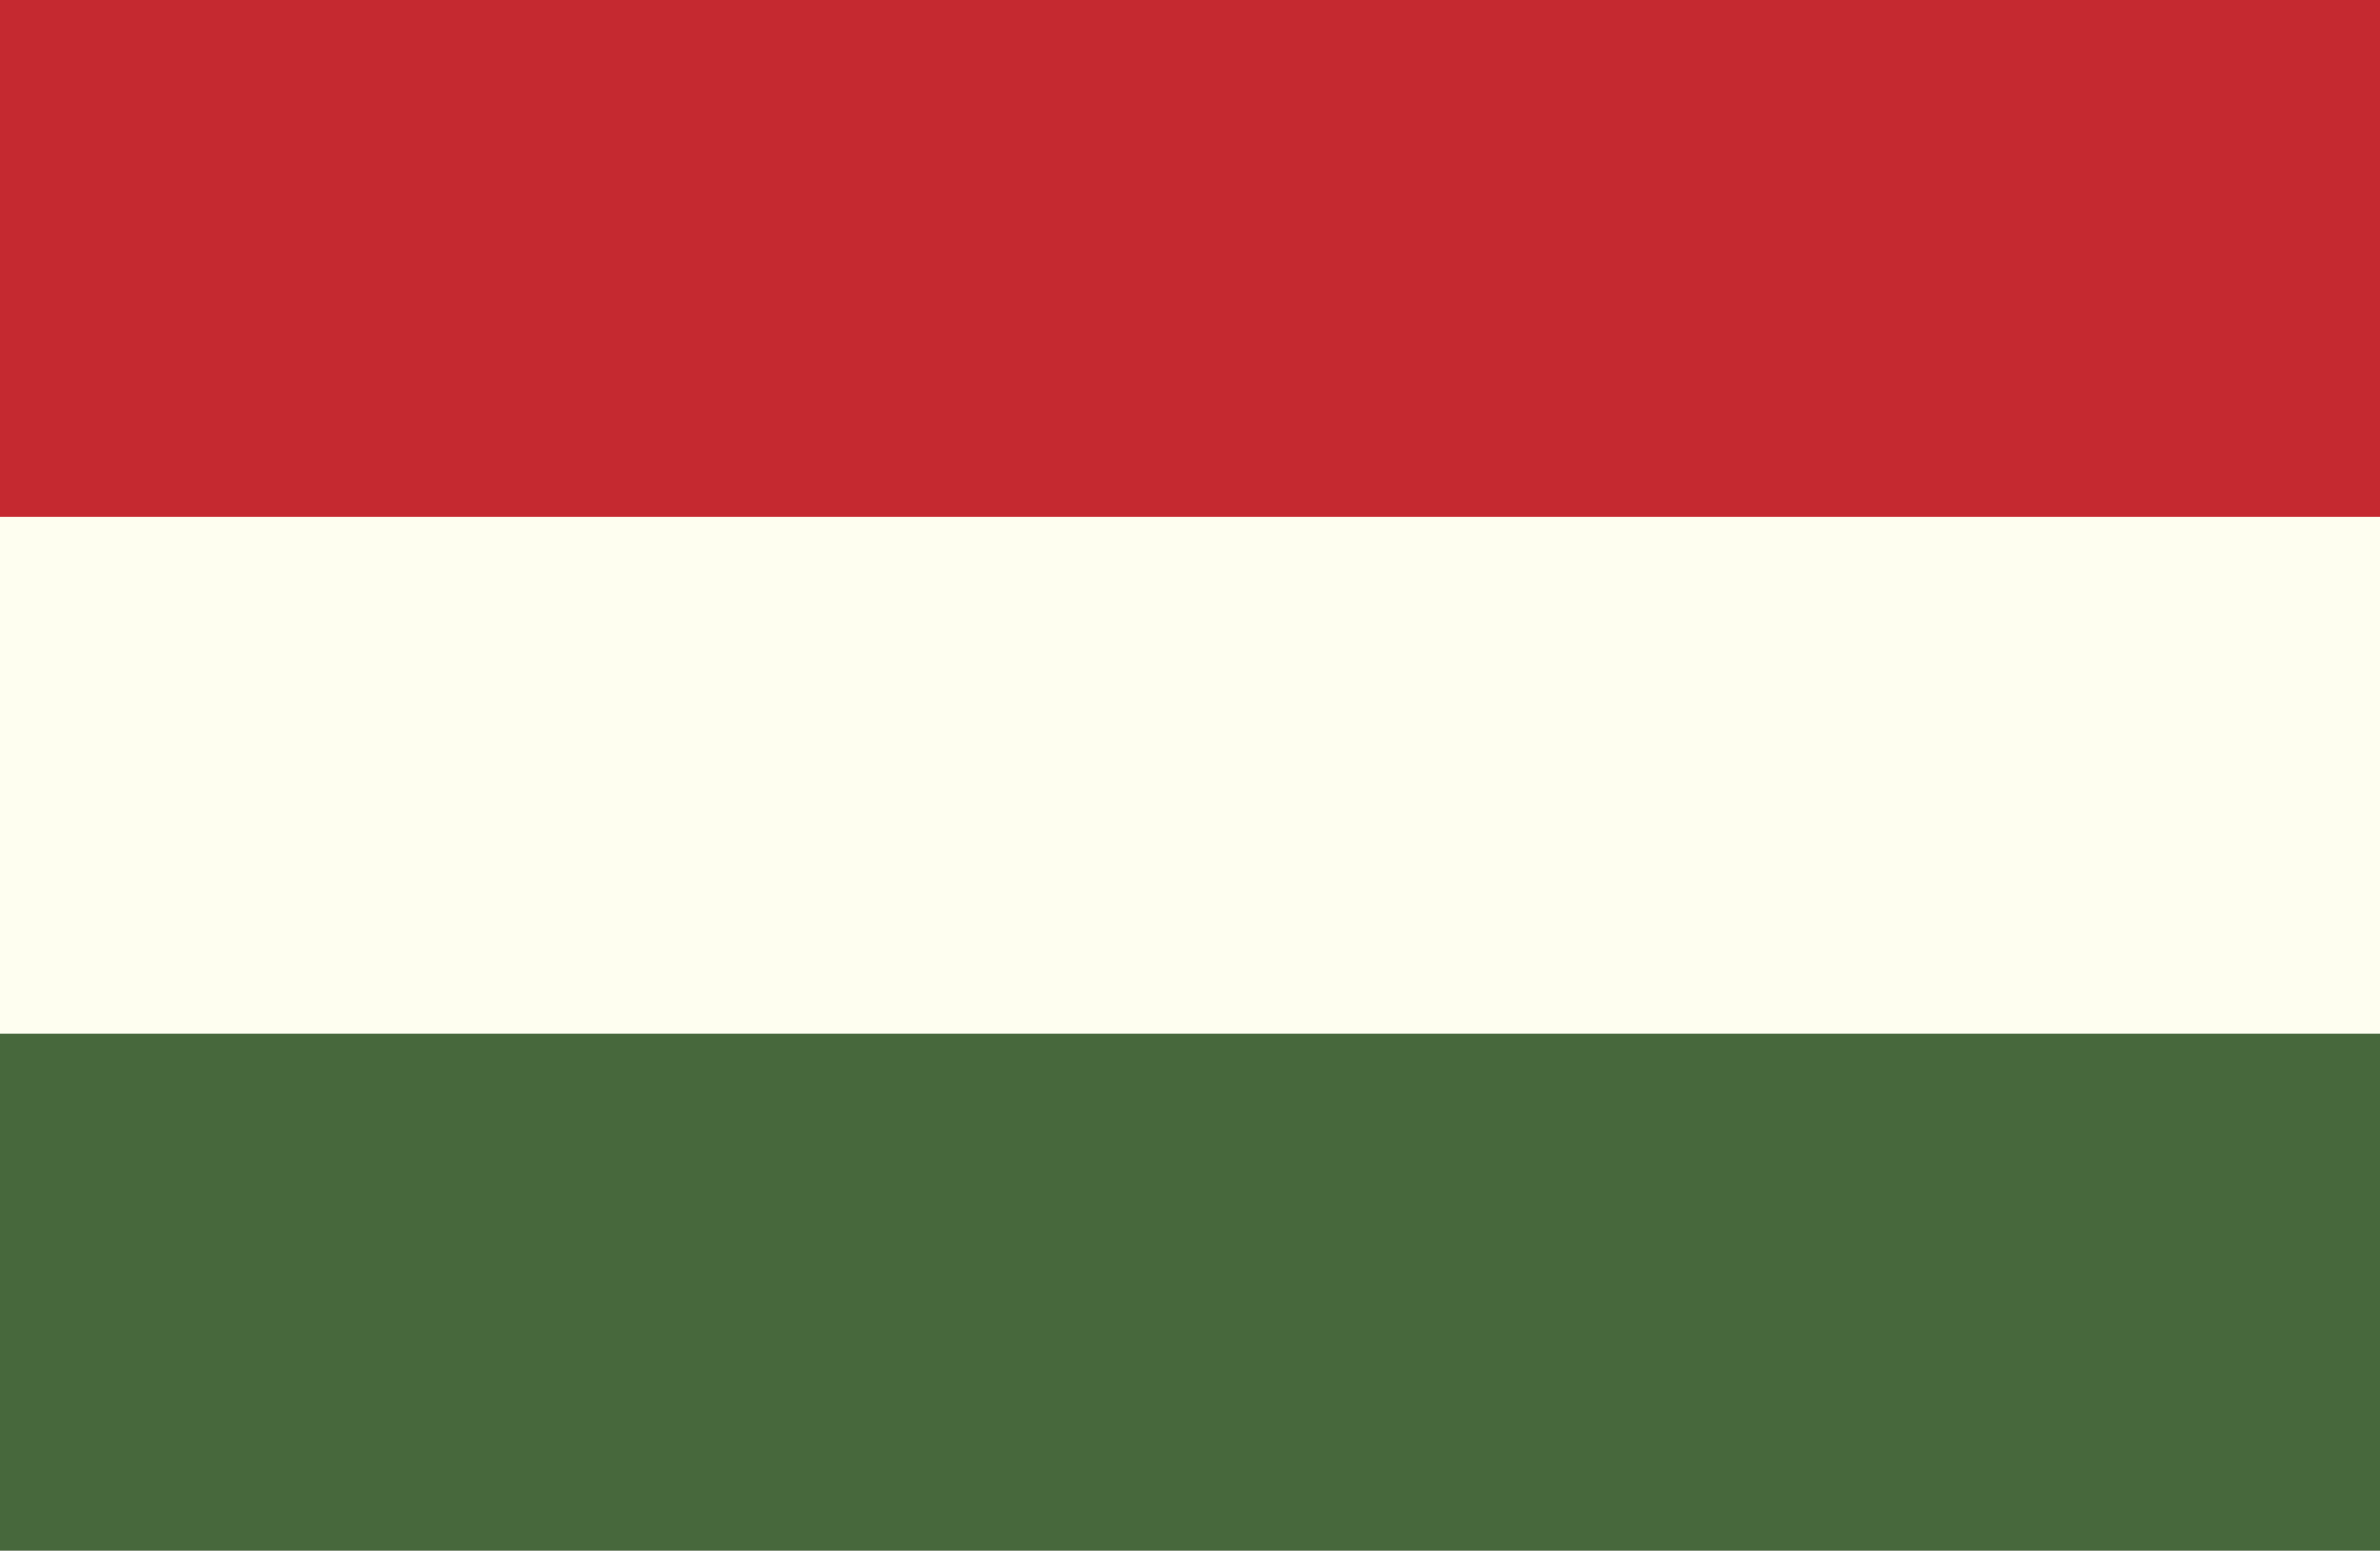 <svg xmlns="http://www.w3.org/2000/svg" xmlns:xlink="http://www.w3.org/1999/xlink" width="200" height="130.281" viewBox="0 0 200 130.281">
  <rect x="0" y="0" width="200" height="130.281" fill="#333333" stroke="none"/>
  <defs>
    <clipPath id="clip-欧州_Hungary_ハンガリー">
      <rect width="200" height="130.282"/>
    </clipPath>
  </defs>
  <g id="欧州_Hungary_ハンガリー" clip-path="url(#clip-欧州_Hungary_ハンガリー)">
    <rect width="200" height="130.282" fill="#fff"/>
    <g id="グループ_2013" data-name="グループ 2013" transform="translate(-171.305 -87.402)">
      <rect id="長方形_4010" data-name="長方形 4010" width="200.43" height="43.427" transform="translate(171.305 130.829)" fill="#fefef0"/>
      <rect id="長方形_4011" data-name="長方形 4011" width="200.43" height="43.427" transform="translate(171.305 174.257)" fill="#47683c"/>
      <rect id="長方形_4012" data-name="長方形 4012" width="200.43" height="43.427" transform="translate(171.305 87.402)" fill="#c52930"/>
    </g>
  </g>
</svg>
